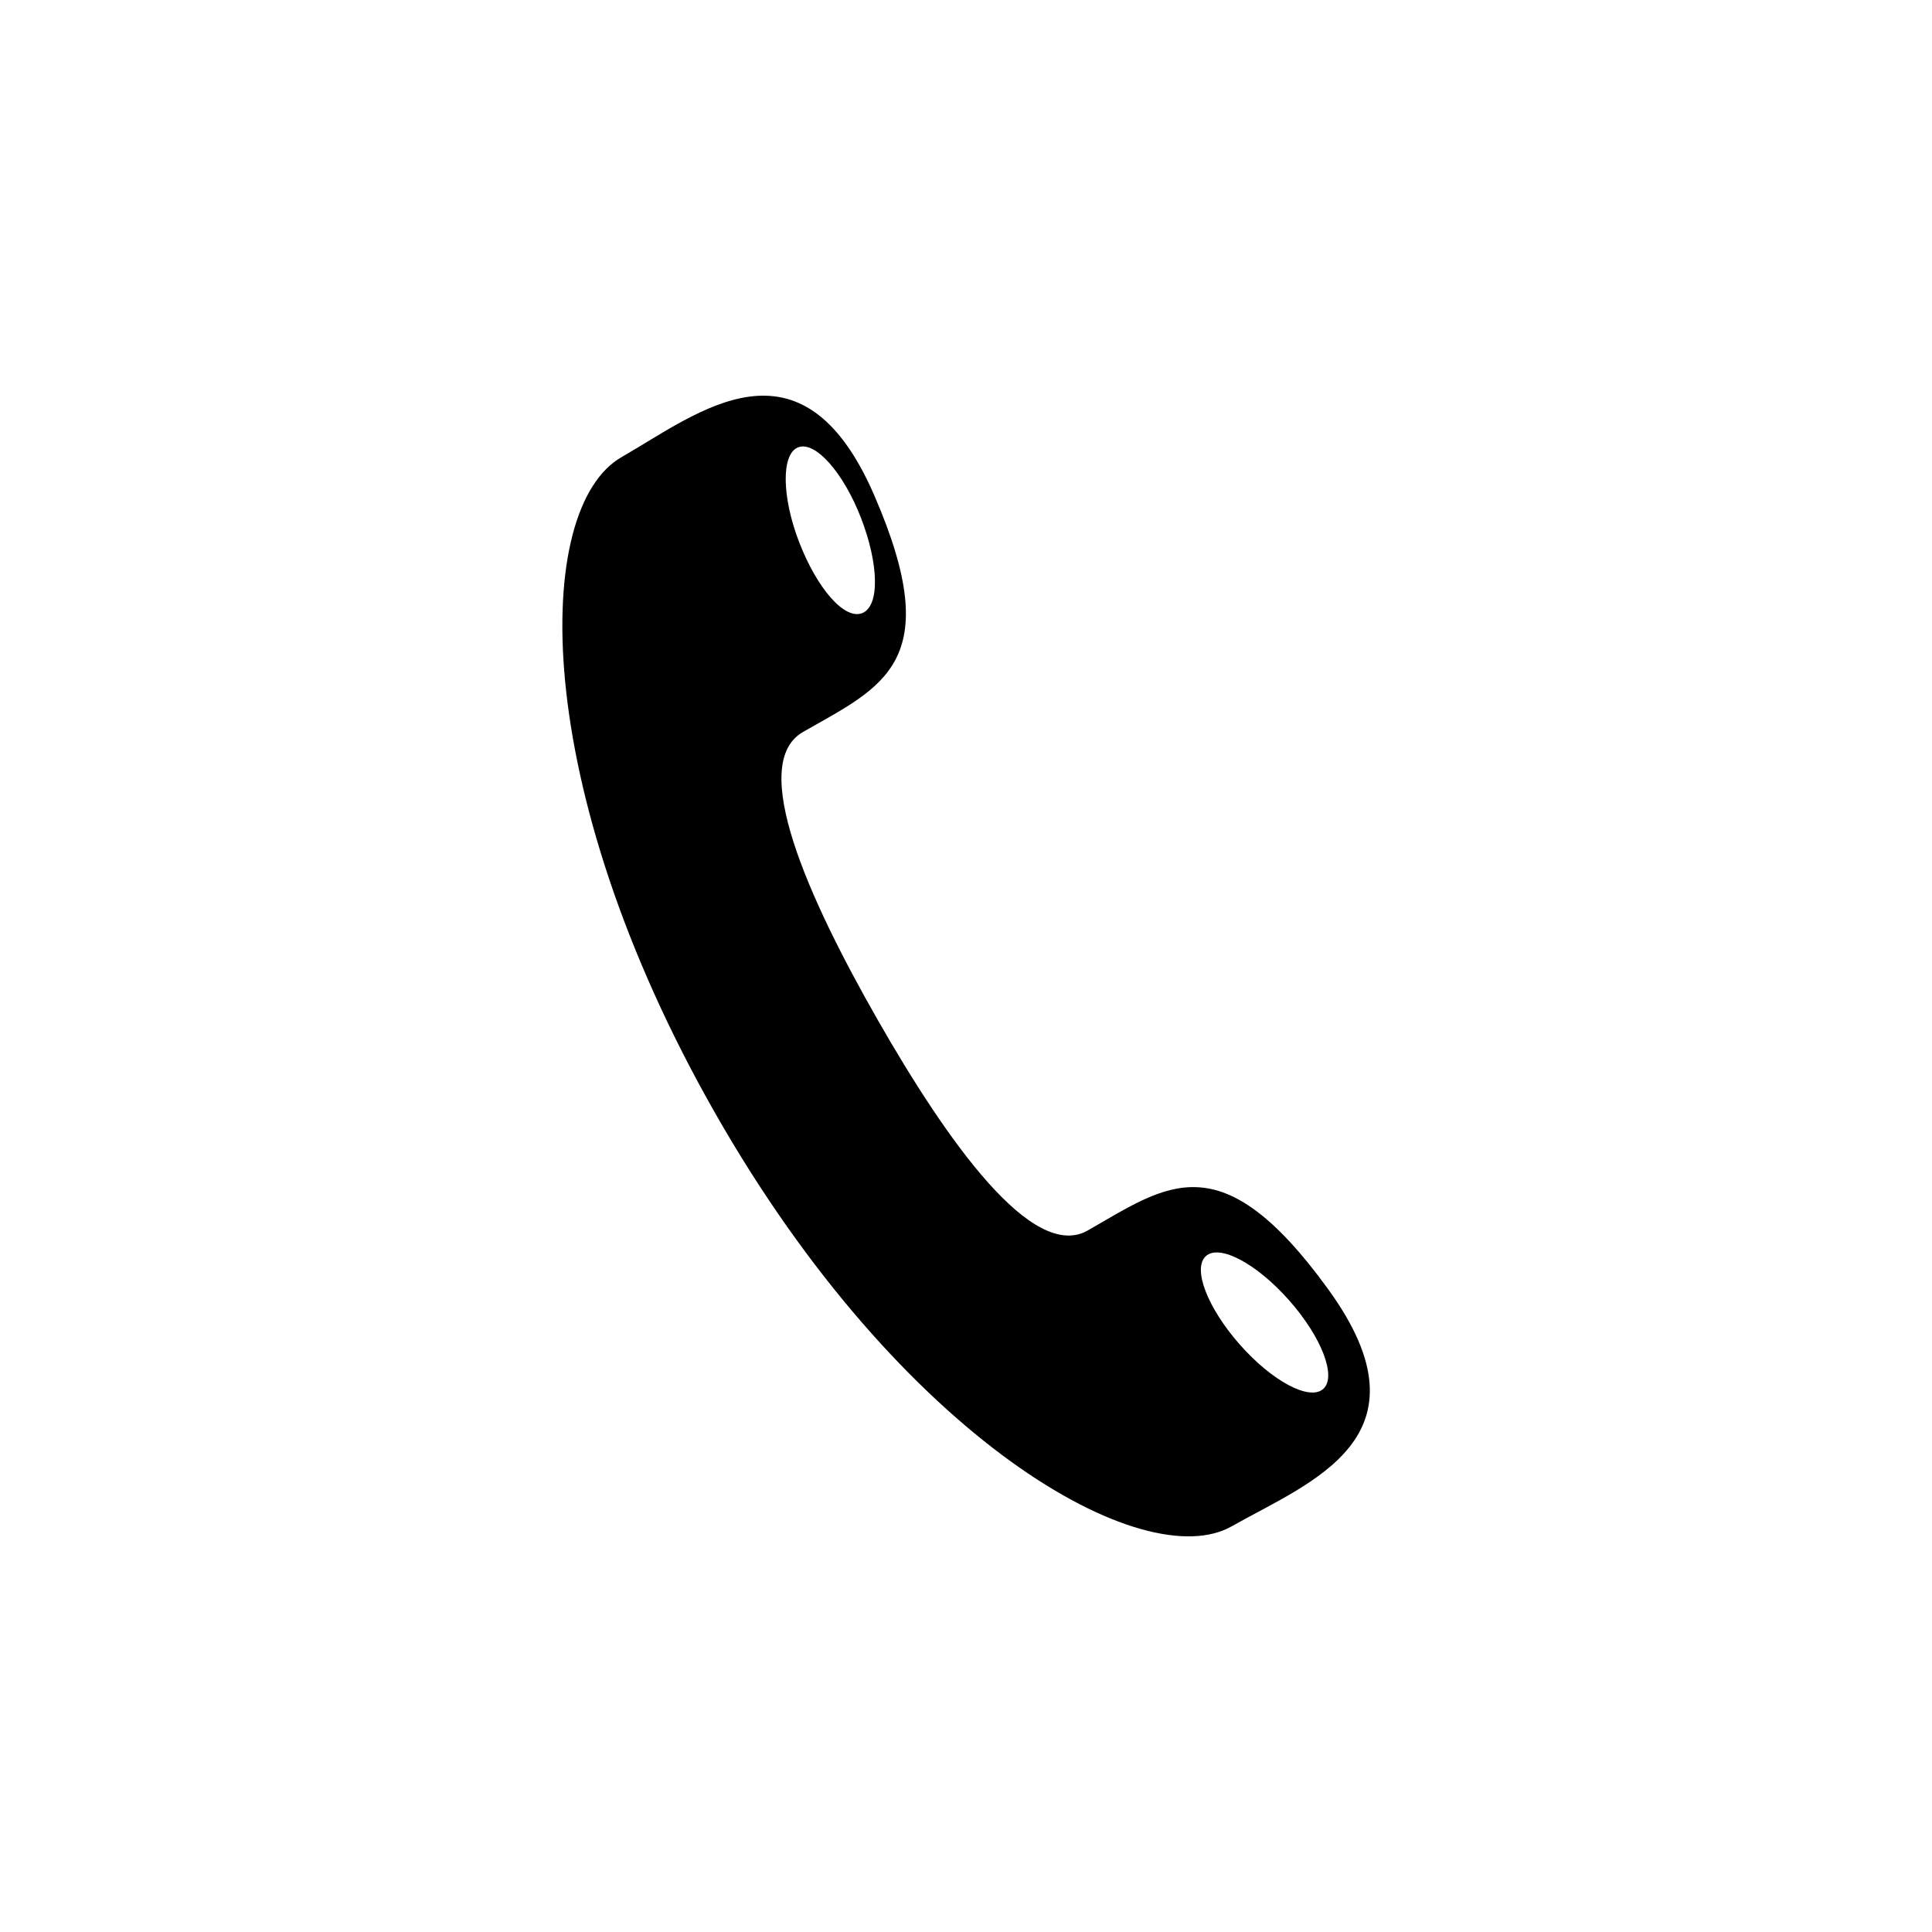 <?xml version="1.0" encoding="UTF-8"?>
<!-- The Best Svg Icon site in the world: iconSvg.co, Visit us! https://iconsvg.co -->
<svg fill="#000000" width="800px" height="800px" version="1.1" viewBox="144 144 512 512" xmlns="http://www.w3.org/2000/svg">
 <path d="m495.97 485.64c-28.465-39.246-42.621-27.609-63.68-15.566-14.66 8.414-37.332-23.68-55.672-55.77-18.34-32.094-34.512-67.914-19.801-76.328 21.012-12.043 38.141-18.34 18.844-62.777-19.297-44.438-46.551-21.766-66.906-10.078-23.578 13.457-24.637 87.113 24.738 173.82 49.371 86.707 113.76 122.93 137.04 109.48 20.656-11.691 53.957-23.48 25.441-62.777zm-140.46-223.09c4.535-1.762 11.992 6.648 16.676 18.742 4.684 12.09 5.039 23.328 0.301 25.191-4.734 1.863-11.992-6.648-16.676-18.742-4.684-12.09-4.785-23.477-0.301-25.191zm139.15 249.54c-3.629 3.223-13.551-2.066-22.117-11.789s-12.594-20.152-8.969-23.426c3.629-3.273 13.551 2.066 22.117 11.789 8.566 9.719 12.598 20.199 8.969 23.426z"/>
</svg>